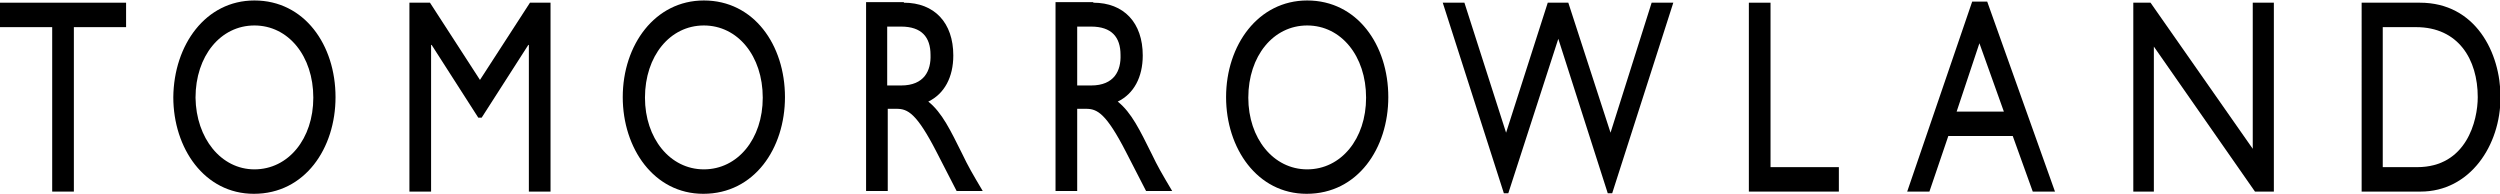 <?xml version="1.0" encoding="utf-8"?>
<!-- Generator: Adobe Illustrator 27.1.1, SVG Export Plug-In . SVG Version: 6.00 Build 0)  -->
<svg version="1.1" id="レイヤー_1" xmlns="http://www.w3.org/2000/svg" xmlns:xlink="http://www.w3.org/1999/xlink" x="0px"
	 y="0px" viewBox="0 0 450 35" style="enable-background:new 0 0 450 35;" xml:space="preserve">
<g id="グループ_2910" transform="translate(5143.895 8685.785)">
	<path id="パス_2030" d="M-5143.9-8685.3v4.4h9.4v29.6h3.9v-29.6h9.4v-4.4H-5143.9z"/>
	<path id="パス_2031" d="M-5098.1-8655.3c6.1,0,10.6-5.5,10.6-12.9c0-7.5-4.5-13-10.6-13c-6.1,0-10.6,5.5-10.6,13
		C-5108.6-8660.9-5104.1-8655.3-5098.1-8655.3 M-5098.1-8685.7c9,0,14.6,8,14.6,17.4c0,9.2-5.5,17.4-14.7,17.4
		c-8.9,0-14.5-8.2-14.5-17.4C-5112.6-8677.7-5106.9-8685.7-5098.1-8685.7"/>
	<path id="パス_2033" d="M-5048.5-8685.3l-9,13.9l-9-13.9h-3.7v34h3.9v-26.4h0.1l8.4,13.1h0.6l8.4-13.1h0.1v26.4h3.9v-34H-5048.5z
		"/>
	<path id="パス_2034" d="M-5017.2-8655.3c6.1,0,10.6-5.5,10.6-12.9c0-7.5-4.5-13-10.6-13c-6.1,0-10.6,5.5-10.6,13
		C-5027.8-8660.9-5023.3-8655.3-5017.2-8655.3 M-5017.2-8685.7c9,0,14.6,8,14.6,17.4c0,9.2-5.5,17.4-14.7,17.4
		c-8.9,0-14.5-8.2-14.5-17.4C-5031.8-8677.7-5026-8685.7-5017.2-8685.7"/>
	<path id="パス_2035" d="M-4984.2-8670.4h2.5c4.2,0,5.4-2.7,5.3-5.5c0-3.2-1.6-5.1-5.3-5.1h-2.5V-8670.4z M-4981.2-8685.3
		c5.5,0,8.9,3.6,8.9,9.5c0,3.9-1.6,6.9-4.5,8.3c2.5,2,4,5.2,6.1,9.4c1.1,2.3,1.8,3.5,3.7,6.7h-4.7l-3.6-7c-3.6-7-5.2-7.8-7.2-7.8
		h-1.6v14.8h-3.9v-34H-4981.2z"/>
	<path id="パス_2036" d="M-4950-8670.4h2.5c4.2,0,5.4-2.7,5.3-5.5c0-3.2-1.6-5.1-5.3-5.1h-2.5V-8670.4z M-4947.1-8685.3
		c5.5,0,8.9,3.6,8.9,9.5c0,3.9-1.6,6.9-4.5,8.3c2.5,2,4,5.2,6.1,9.4c1.1,2.3,1.8,3.5,3.7,6.7h-4.7l-3.6-7c-3.6-7-5.2-7.8-7.2-7.8
		h-1.6v14.8h-3.9v-34H-4947.1z"/>
	<path id="パス_2037" d="M-4908.6-8655.3c6.1,0,10.6-5.5,10.6-12.9c0-7.5-4.5-13-10.6-13c-6.1,0-10.6,5.5-10.6,13
		C-4919.2-8660.9-4914.7-8655.3-4908.6-8655.3 M-4908.6-8685.7c9,0,14.6,8,14.6,17.4c0,9.2-5.5,17.4-14.7,17.4
		c-8.9,0-14.5-8.2-14.5-17.4C-4923.2-8677.7-4917.4-8685.7-4908.6-8685.7"/>
	<path id="パス_2039" d="M-4846.6-8685.3l-7.4,23.4l-7.6-23.4h-3.7l-7.5,23.4l-7.5-23.4h-3.9l11,34.3h0.8l9-27.8l8.9,27.8h0.8
		l11-34.3H-4846.6z"/>
	<path id="パス_2040" d="M-4829.1-8685.3v34h16.2v-4.4h-12.3v-29.6H-4829.1z"/>
	<path id="パス_2041" d="M-4788.9-8685.5l-11.7,34.2h4l3.4-10h11.6l3.6,10h4l-12.2-34.2H-4788.9z M-4787.6-8678l4.4,12.3h-8.5
		L-4787.6-8678z"/>
	<path id="パス_2042" d="M-4738.4-8685.3v26.3l-18.4-26.3h-3.1v34h3.7v-26.1l18.2,26.1h3.4v-34H-4738.4z"/>
	<path id="パス_2043" d="M-4715-8655.7h6.2c8.9,0,10.9-8.4,10.9-12.6c0-6.8-3.5-12.6-11.1-12.6h-6V-8655.7z M-4718.9-8685.3h10.6
		c10,0,14.5,9,14.5,17c0,8.7-5.5,17-14.4,17h-10.6V-8685.3z"/>
</g>
</svg>
